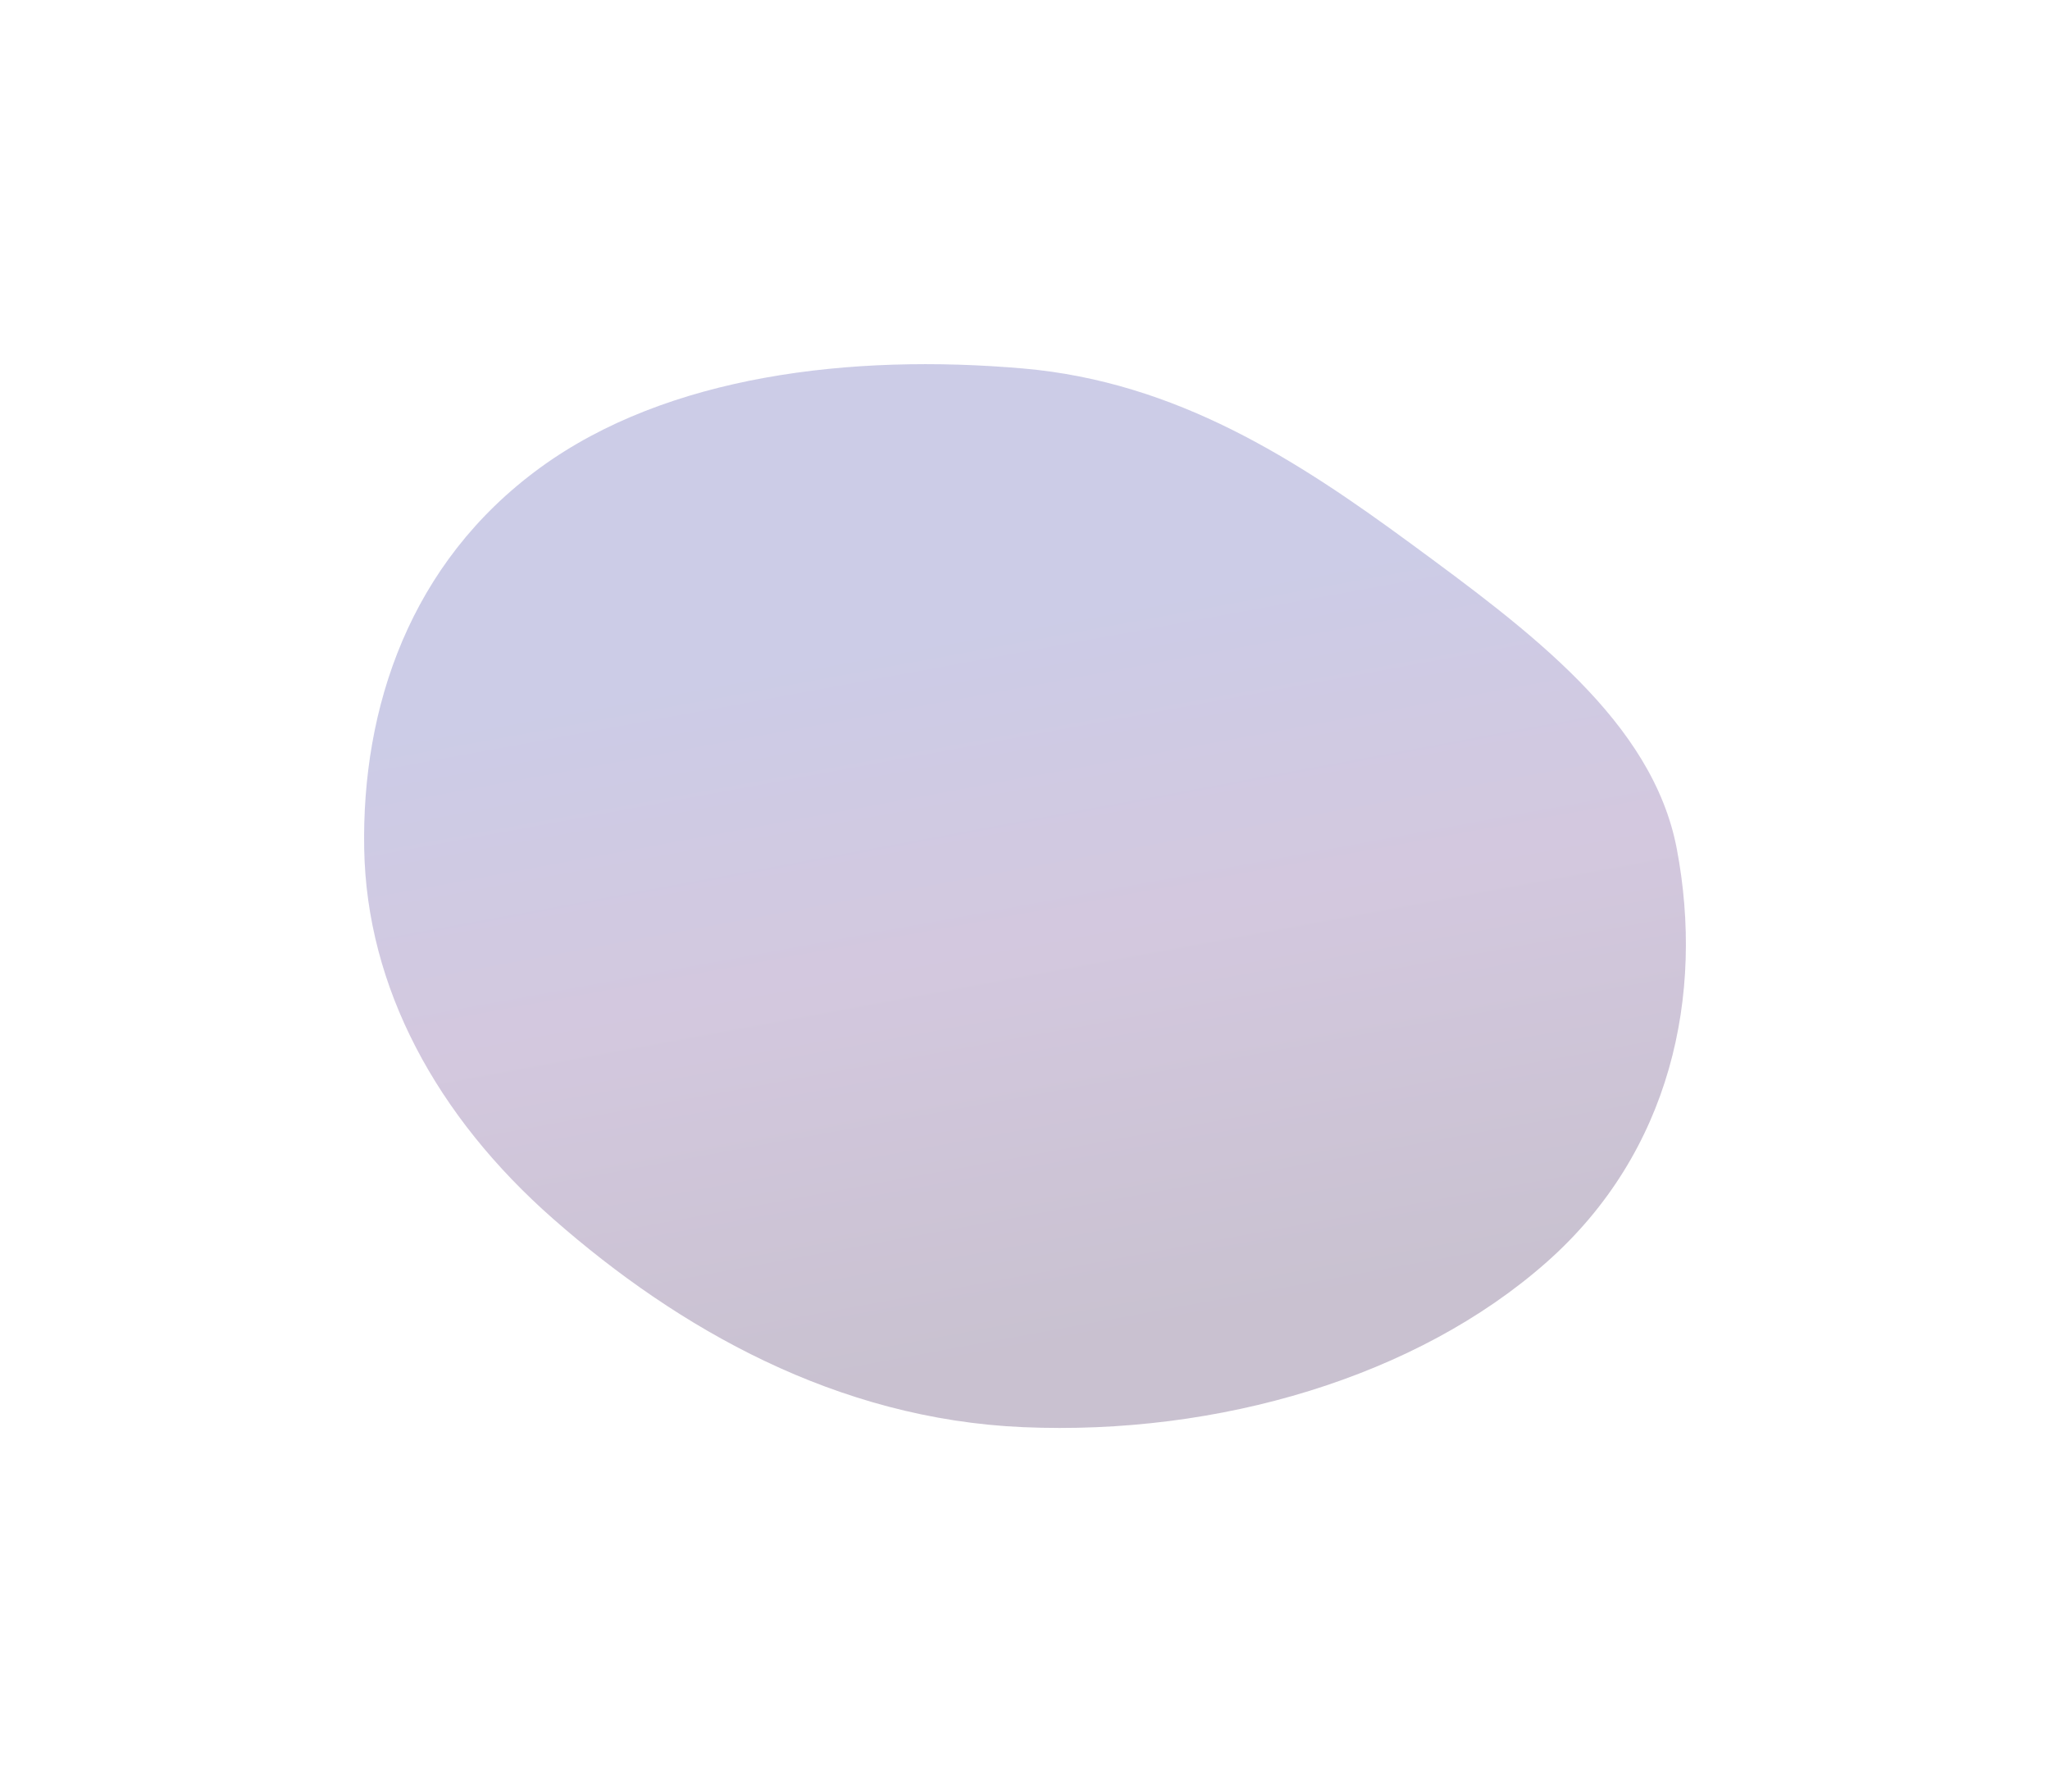 <svg width="929" height="812" viewBox="0 0 929 812" fill="none" xmlns="http://www.w3.org/2000/svg">
<g filter="url(#filter0_f_435_138)">
<path fill-rule="evenodd" clip-rule="evenodd" d="M463.614 166.954C533.243 172.993 587.831 208.462 639.099 246.123C693.127 285.81 748.934 326.98 759.87 384.579C772.425 450.699 757.347 521.937 700.943 571.831C641.994 623.975 552.042 650.451 463.614 646.639C379.203 643 307.389 602.034 250.874 552.43C197.732 505.786 166.165 447.293 165.043 384.579C163.903 320.908 185.5 255.132 244.782 211.922C302.34 169.969 385.723 160.198 463.614 166.954Z" fill="url(#paint0_linear_435_138)" fill-opacity="0.25"/>
</g>
<defs>
<filter id="filter0_f_435_138" x="0" y="0" width="929" height="812" filterUnits="userSpaceOnUse" color-interpolation-filters="sRGB">
<feFlood flood-opacity="0" result="BackgroundImageFix"/>
<feBlend mode="normal" in="SourceGraphic" in2="BackgroundImageFix" result="shape"/>
<feGaussianBlur stdDeviation="82.5" result="effect1_foregroundBlur_435_138"/>
</filter>
<linearGradient id="paint0_linear_435_138" x1="363.274" y1="192.649" x2="441.142" y2="615.991" gradientUnits="userSpaceOnUse">
<stop offset="0.255" stop-color="#35339E"/>
<stop offset="0.583" stop-color="#51247E"/>
<stop offset="1" stop-color="#270945"/>
</linearGradient>
</defs>
</svg>
